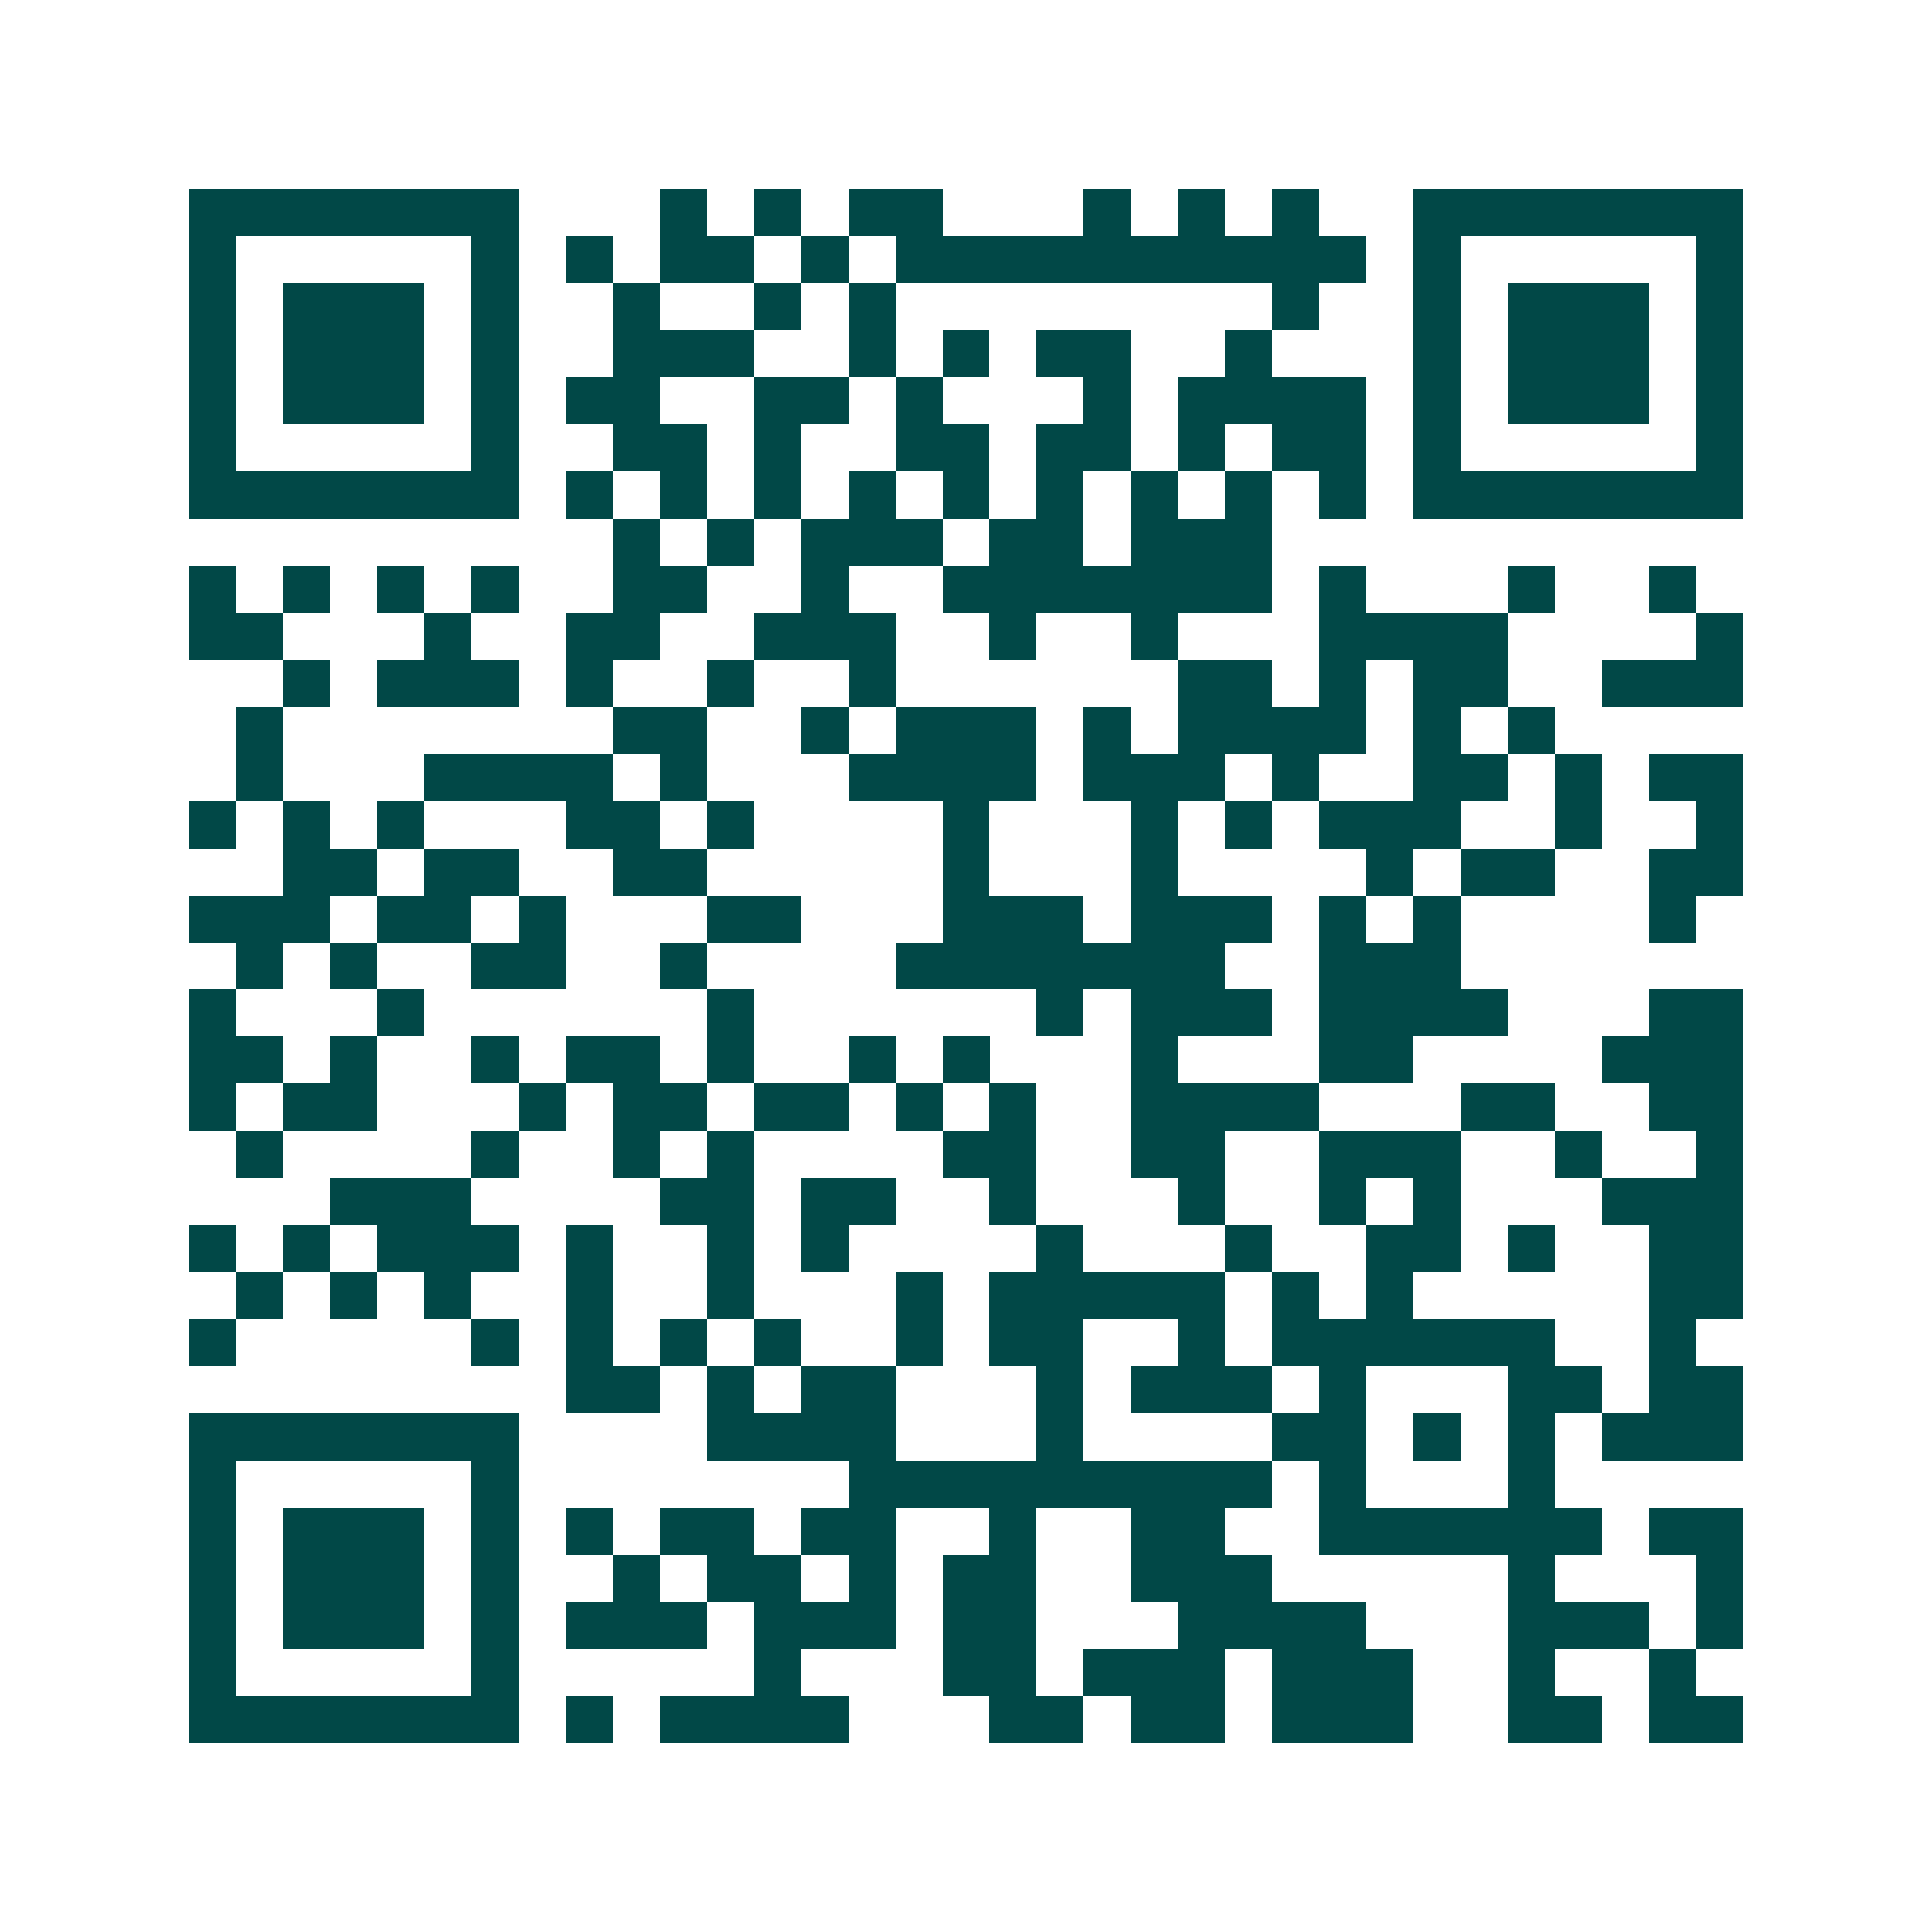 <svg xmlns="http://www.w3.org/2000/svg" width="200" height="200" viewBox="0 0 41 41" shape-rendering="crispEdges"><path fill="#ffffff" d="M0 0h41v41H0z"/><path stroke="#014847" d="M4 4.5h7m3 0h1m1 0h1m1 0h2m3 0h1m1 0h1m1 0h1m2 0h7M4 5.5h1m5 0h1m1 0h1m1 0h2m1 0h1m1 0h10m1 0h1m5 0h1M4 6.5h1m1 0h3m1 0h1m2 0h1m2 0h1m1 0h1m8 0h1m2 0h1m1 0h3m1 0h1M4 7.5h1m1 0h3m1 0h1m2 0h3m2 0h1m1 0h1m1 0h2m2 0h1m3 0h1m1 0h3m1 0h1M4 8.5h1m1 0h3m1 0h1m1 0h2m2 0h2m1 0h1m3 0h1m1 0h4m1 0h1m1 0h3m1 0h1M4 9.5h1m5 0h1m2 0h2m1 0h1m2 0h2m1 0h2m1 0h1m1 0h2m1 0h1m5 0h1M4 10.5h7m1 0h1m1 0h1m1 0h1m1 0h1m1 0h1m1 0h1m1 0h1m1 0h1m1 0h1m1 0h7M13 11.5h1m1 0h1m1 0h3m1 0h2m1 0h3M4 12.5h1m1 0h1m1 0h1m1 0h1m2 0h2m2 0h1m2 0h7m1 0h1m3 0h1m2 0h1M4 13.5h2m3 0h1m2 0h2m2 0h3m2 0h1m2 0h1m3 0h4m4 0h1M6 14.5h1m1 0h3m1 0h1m2 0h1m2 0h1m6 0h2m1 0h1m1 0h2m2 0h3M5 15.5h1m7 0h2m2 0h1m1 0h3m1 0h1m1 0h4m1 0h1m1 0h1M5 16.5h1m3 0h4m1 0h1m3 0h4m1 0h3m1 0h1m2 0h2m1 0h1m1 0h2M4 17.5h1m1 0h1m1 0h1m3 0h2m1 0h1m4 0h1m3 0h1m1 0h1m1 0h3m2 0h1m2 0h1M6 18.5h2m1 0h2m2 0h2m5 0h1m3 0h1m4 0h1m1 0h2m2 0h2M4 19.5h3m1 0h2m1 0h1m3 0h2m3 0h3m1 0h3m1 0h1m1 0h1m4 0h1M5 20.5h1m1 0h1m2 0h2m2 0h1m4 0h7m2 0h3M4 21.5h1m3 0h1m6 0h1m6 0h1m1 0h3m1 0h4m3 0h2M4 22.5h2m1 0h1m2 0h1m1 0h2m1 0h1m2 0h1m1 0h1m3 0h1m3 0h2m4 0h3M4 23.5h1m1 0h2m3 0h1m1 0h2m1 0h2m1 0h1m1 0h1m2 0h4m3 0h2m2 0h2M5 24.5h1m4 0h1m2 0h1m1 0h1m4 0h2m2 0h2m2 0h3m2 0h1m2 0h1M7 25.5h3m4 0h2m1 0h2m2 0h1m3 0h1m2 0h1m1 0h1m3 0h3M4 26.5h1m1 0h1m1 0h3m1 0h1m2 0h1m1 0h1m4 0h1m3 0h1m2 0h2m1 0h1m2 0h2M5 27.5h1m1 0h1m1 0h1m2 0h1m2 0h1m3 0h1m1 0h5m1 0h1m1 0h1m5 0h2M4 28.5h1m5 0h1m1 0h1m1 0h1m1 0h1m2 0h1m1 0h2m2 0h1m1 0h6m2 0h1M12 29.5h2m1 0h1m1 0h2m3 0h1m1 0h3m1 0h1m3 0h2m1 0h2M4 30.5h7m4 0h4m3 0h1m4 0h2m1 0h1m1 0h1m1 0h3M4 31.5h1m5 0h1m7 0h9m1 0h1m3 0h1M4 32.5h1m1 0h3m1 0h1m1 0h1m1 0h2m1 0h2m2 0h1m2 0h2m2 0h6m1 0h2M4 33.5h1m1 0h3m1 0h1m2 0h1m1 0h2m1 0h1m1 0h2m2 0h3m5 0h1m3 0h1M4 34.5h1m1 0h3m1 0h1m1 0h3m1 0h3m1 0h2m3 0h4m3 0h3m1 0h1M4 35.5h1m5 0h1m5 0h1m3 0h2m1 0h3m1 0h3m2 0h1m2 0h1M4 36.5h7m1 0h1m1 0h4m3 0h2m1 0h2m1 0h3m2 0h2m1 0h2"/></svg>
